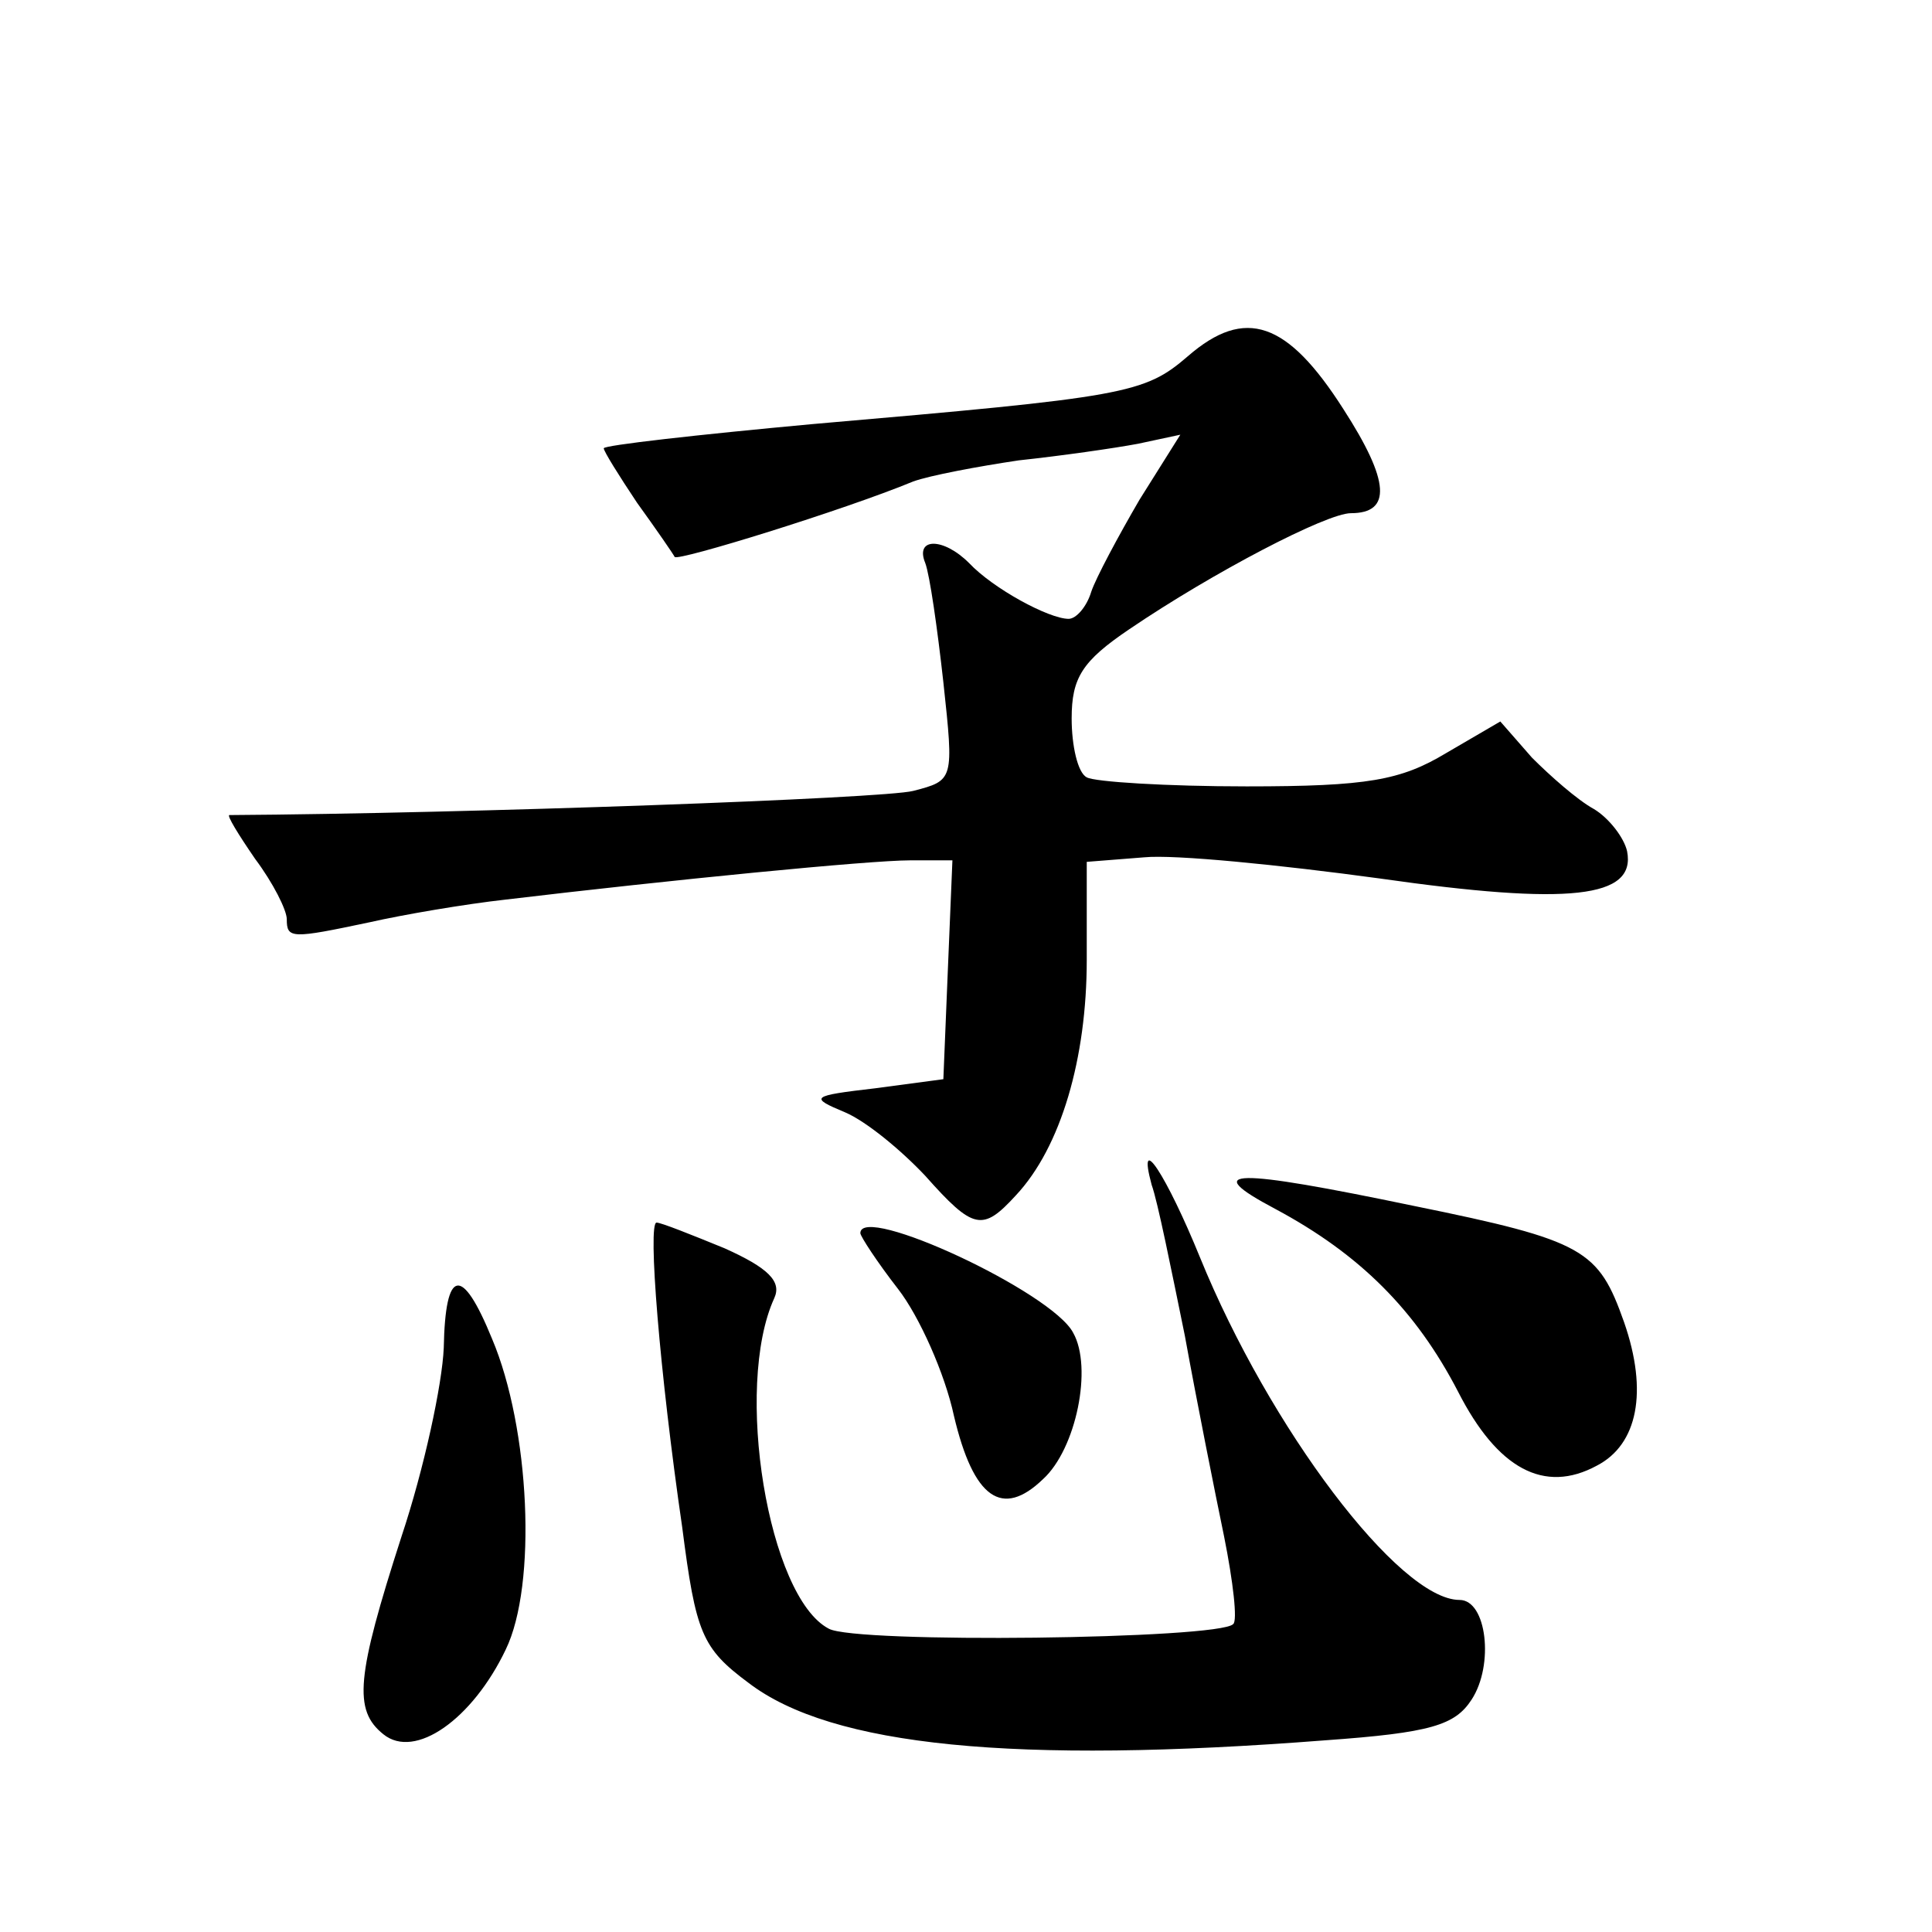 <?xml version="1.0" standalone="no"?>
<!DOCTYPE svg PUBLIC "-//W3C//DTD SVG 20010904//EN"
 "http://www.w3.org/TR/2001/REC-SVG-20010904/DTD/svg10.dtd">
<svg version="1.0" xmlns="http://www.w3.org/2000/svg"
 width="128pt" height="128pt" viewBox="0 0 128 128"
 preserveAspectRatio="xMidYMid meet">
<g transform="translate(0,128) scale(0.1,-0.1)"
fill="#0" stroke="none">
<path d="M787 1044 c-29 -25 -41 -27 -249 -45 -76 -7 -138 -14 -138 -16 0 -2 10
-18 22 -36 13 -18 24 -34 25 -36 2 -3 112 31 158 50 11 4 43 10 70 14 28 3 63 8
79 11 l28 6 -27 -43 c-14 -24 -29 -52 -32 -61 -3 -10 -10 -18 -15 -18 -13 0 -50
20 -66 37 -17 17 -36 17 -29 0 3 -8 8 -43 12 -79 7 -65 7 -65 -20 -72 -19 -5 -295
-15 -453 -16 -2 0 6 -13 17 -29 12 -16 21 -34 21 -40 0 -13 3 -13 55 -2 22 5 63
12 90 15 109 13 241 26 268 26 l28 0 -3 -72 -3 -73 -45 -6 c-43 -5 -44 -6 -20 -16
14 -6 37 -25 53 -42 32 -36 38 -37 60 -13 30 32 47 91 47 156 l0 65 38 3 c20 2
90 -5 156 -14 126 -18 170 -13 164 18 -2 9 -12 22 -22 28 -11 6 -29 22 -41 34 l-21
24 -36 -21 c-30 -18 -52 -22 -132 -22 -53 0 -101 3 -106 6 -6 3 -10 21 -10 39 0
27 7 38 38 59 56 38 131 77 147 77 27 0 26 21 -5 69 -37 58 -65 68 -103 35z M763
495 c4 -11 13 -56 22 -100 8 -44 20 -104 26 -133 6 -30 9 -56 6 -58 -9 -10 -251
-13 -268 -3 -40 21 -63 160 -36 219 5 11 -4 20 -33 33 -22 9 -42 17 -45 17 -6 0
2 -99 17 -202 9 -70 13 -80 44 -103 55 -42 176 -54 382 -38 70 5 86 10 97 27 15
23 10 66 -8 66 -40 0 -126 114 -172 227 -22 54 -42 85 -32 48z M845 479 c56 -30
93 -67 121 -121 26 -51 57 -68 92 -49 27 14 34 49 18 95 -17 48 -26 54 -139 77
-120 25 -143 25 -92 -2z M570 463 c0 -2 11 -19 25 -37 14 -18 31 -56 37 -84 13
-55 32 -68 59 -42 22 20 33 74 20 97 -14 27 -141 86 -141 66z M294 387 c-1 -24
-13 -80 -28 -125 -30 -93 -32 -115 -12 -131 21 -17 59 10 81 56 21 43 16 147 -9
206 -20 49 -31 47 -32 -6z"/>
</g>
</svg>
